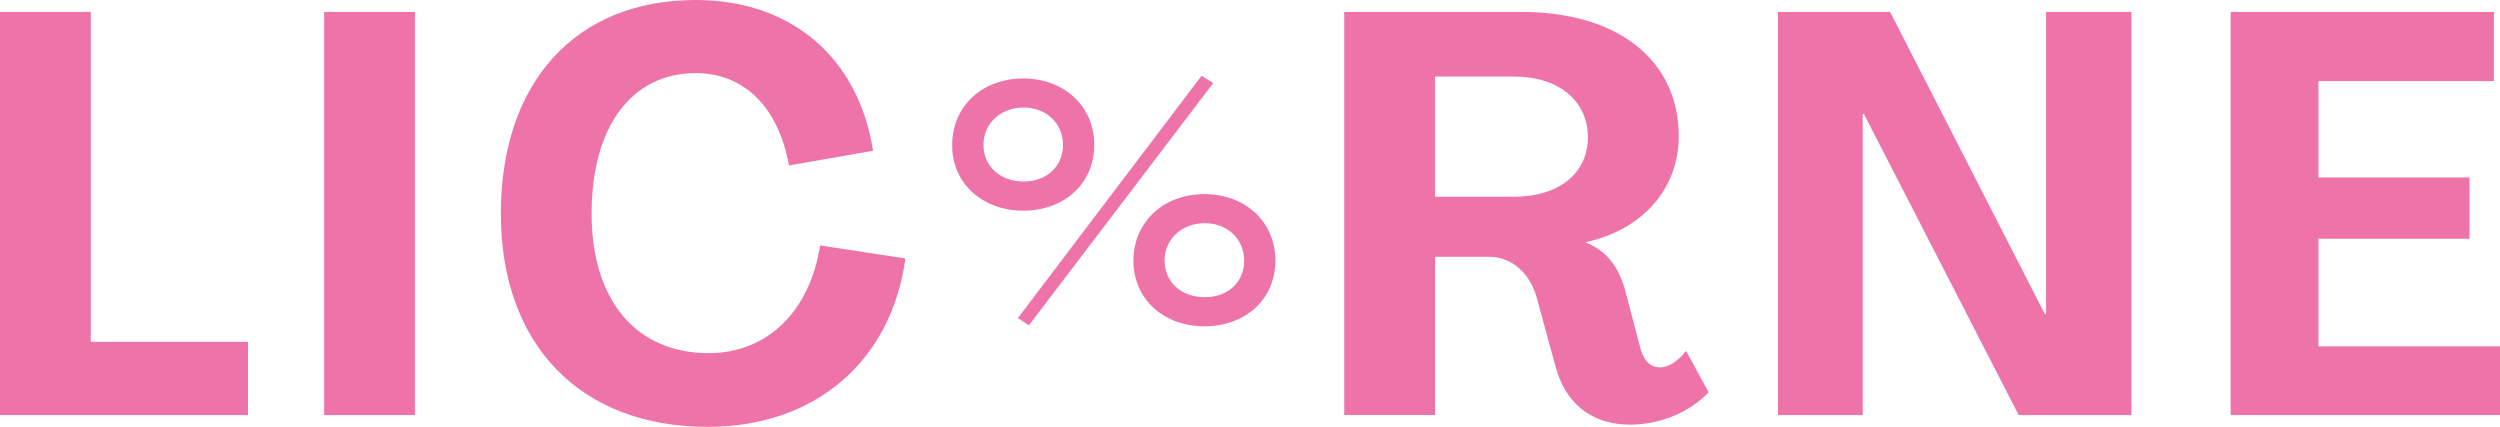 <svg width="773" height="132" fill="none" xmlns="http://www.w3.org/2000/svg"><g clip-path="url('#clip0_28_362')" fill="#ED73A9"><path d="M0 128.312V3.688h28.07v102.024h48.612v22.617H0v-.017ZM100.225 128.312V3.688h28.069v124.641h-28.069v-.017ZM154.855 66.093C154.855 25.426 178.015 0 215.138 0c29.397 0 50.304 17.712 54.812 46.622l-25.997 4.55c-3.199-17.88-13.744-28.571-28.815-28.571-19.779 0-32.214 16.476-32.214 43.475 0 26.999 13.944 43.12 36.177 43.12 17.889 0 31.27-12.62 34.469-33.308l26.379 4.026c-4.327 31.905-28.07 52.069-61.029 52.069-39.559 0-64.047-25.425-64.047-65.907l-.018.017ZM294.42 44.795c0-11.96 9.326-20.537 21.961-20.537 12.635 0 21.961 8.577 21.961 20.537 0 11.96-9.217 20.334-21.961 20.334-12.744 0-22.07-8.577-21.961-20.334Zm34.269 0c0-6.648-5.163-11.554-12.199-11.554s-12.417 4.906-12.417 11.554c0 6.648 5.272 11.334 12.417 11.334s12.199-4.703 12.199-11.334Zm-10.545 55.791-3.399-2.25 56.775-74.907 3.618 2.25-56.994 74.907Zm32.287-20.03c.11-11.96 9.327-20.536 21.962-20.536 12.634 0 21.961 8.577 21.961 20.537 0 11.96-9.217 20.333-21.961 20.333-12.744 0-21.962-8.576-21.962-20.333Zm34.269 0c0-6.647-5.163-11.553-12.198-11.553-7.036 0-12.417 4.906-12.417 11.554 0 6.648 5.163 11.334 12.417 11.334 7.253 0 12.198-4.703 12.198-11.334ZM480.998 113.409l-5.836-21.383c-2.072-7.359-7.526-12.62-14.689-12.62h-16.762v48.906h-28.069V3.688h54.812c29.76 0 48.612 14.903 48.612 38.383 0 15.784-10.544 28.742-28.633 32.785v.169c6.963 2.808 10.363 8.238 12.253 15.428l4.327 16.477c.945 4.026 2.818 6.665 6.218 6.665 2.636 0 5.472-1.76 8.108-5.092l6.963 12.789c-6.036 6.31-15.071 9.998-24.307 9.998-12.435 0-20.161-7.19-22.979-17.881h-.018Zm-37.305-52.577h24.488c13.744 0 22.798-7.19 22.798-18.405 0-11.216-9.036-18.76-22.798-18.76h-24.488v37.165ZM549.753 128.312V3.688h34.669l47.849 93.43h.382V3.688h26.378v124.641h-34.85l-47.849-93.075h-.382v93.075h-26.178l-.019-.017ZM689.719 128.312V3.688h81.39V25.07h-54.248v29.807h46.722v18.93h-46.722v33.309H773v21.213h-83.263l-.018-.017Z"/></g><defs><clipPath id="clip0_28_362"><path fill="#fff" d="M0 0h773v132H0z"/></clipPath></defs></svg>